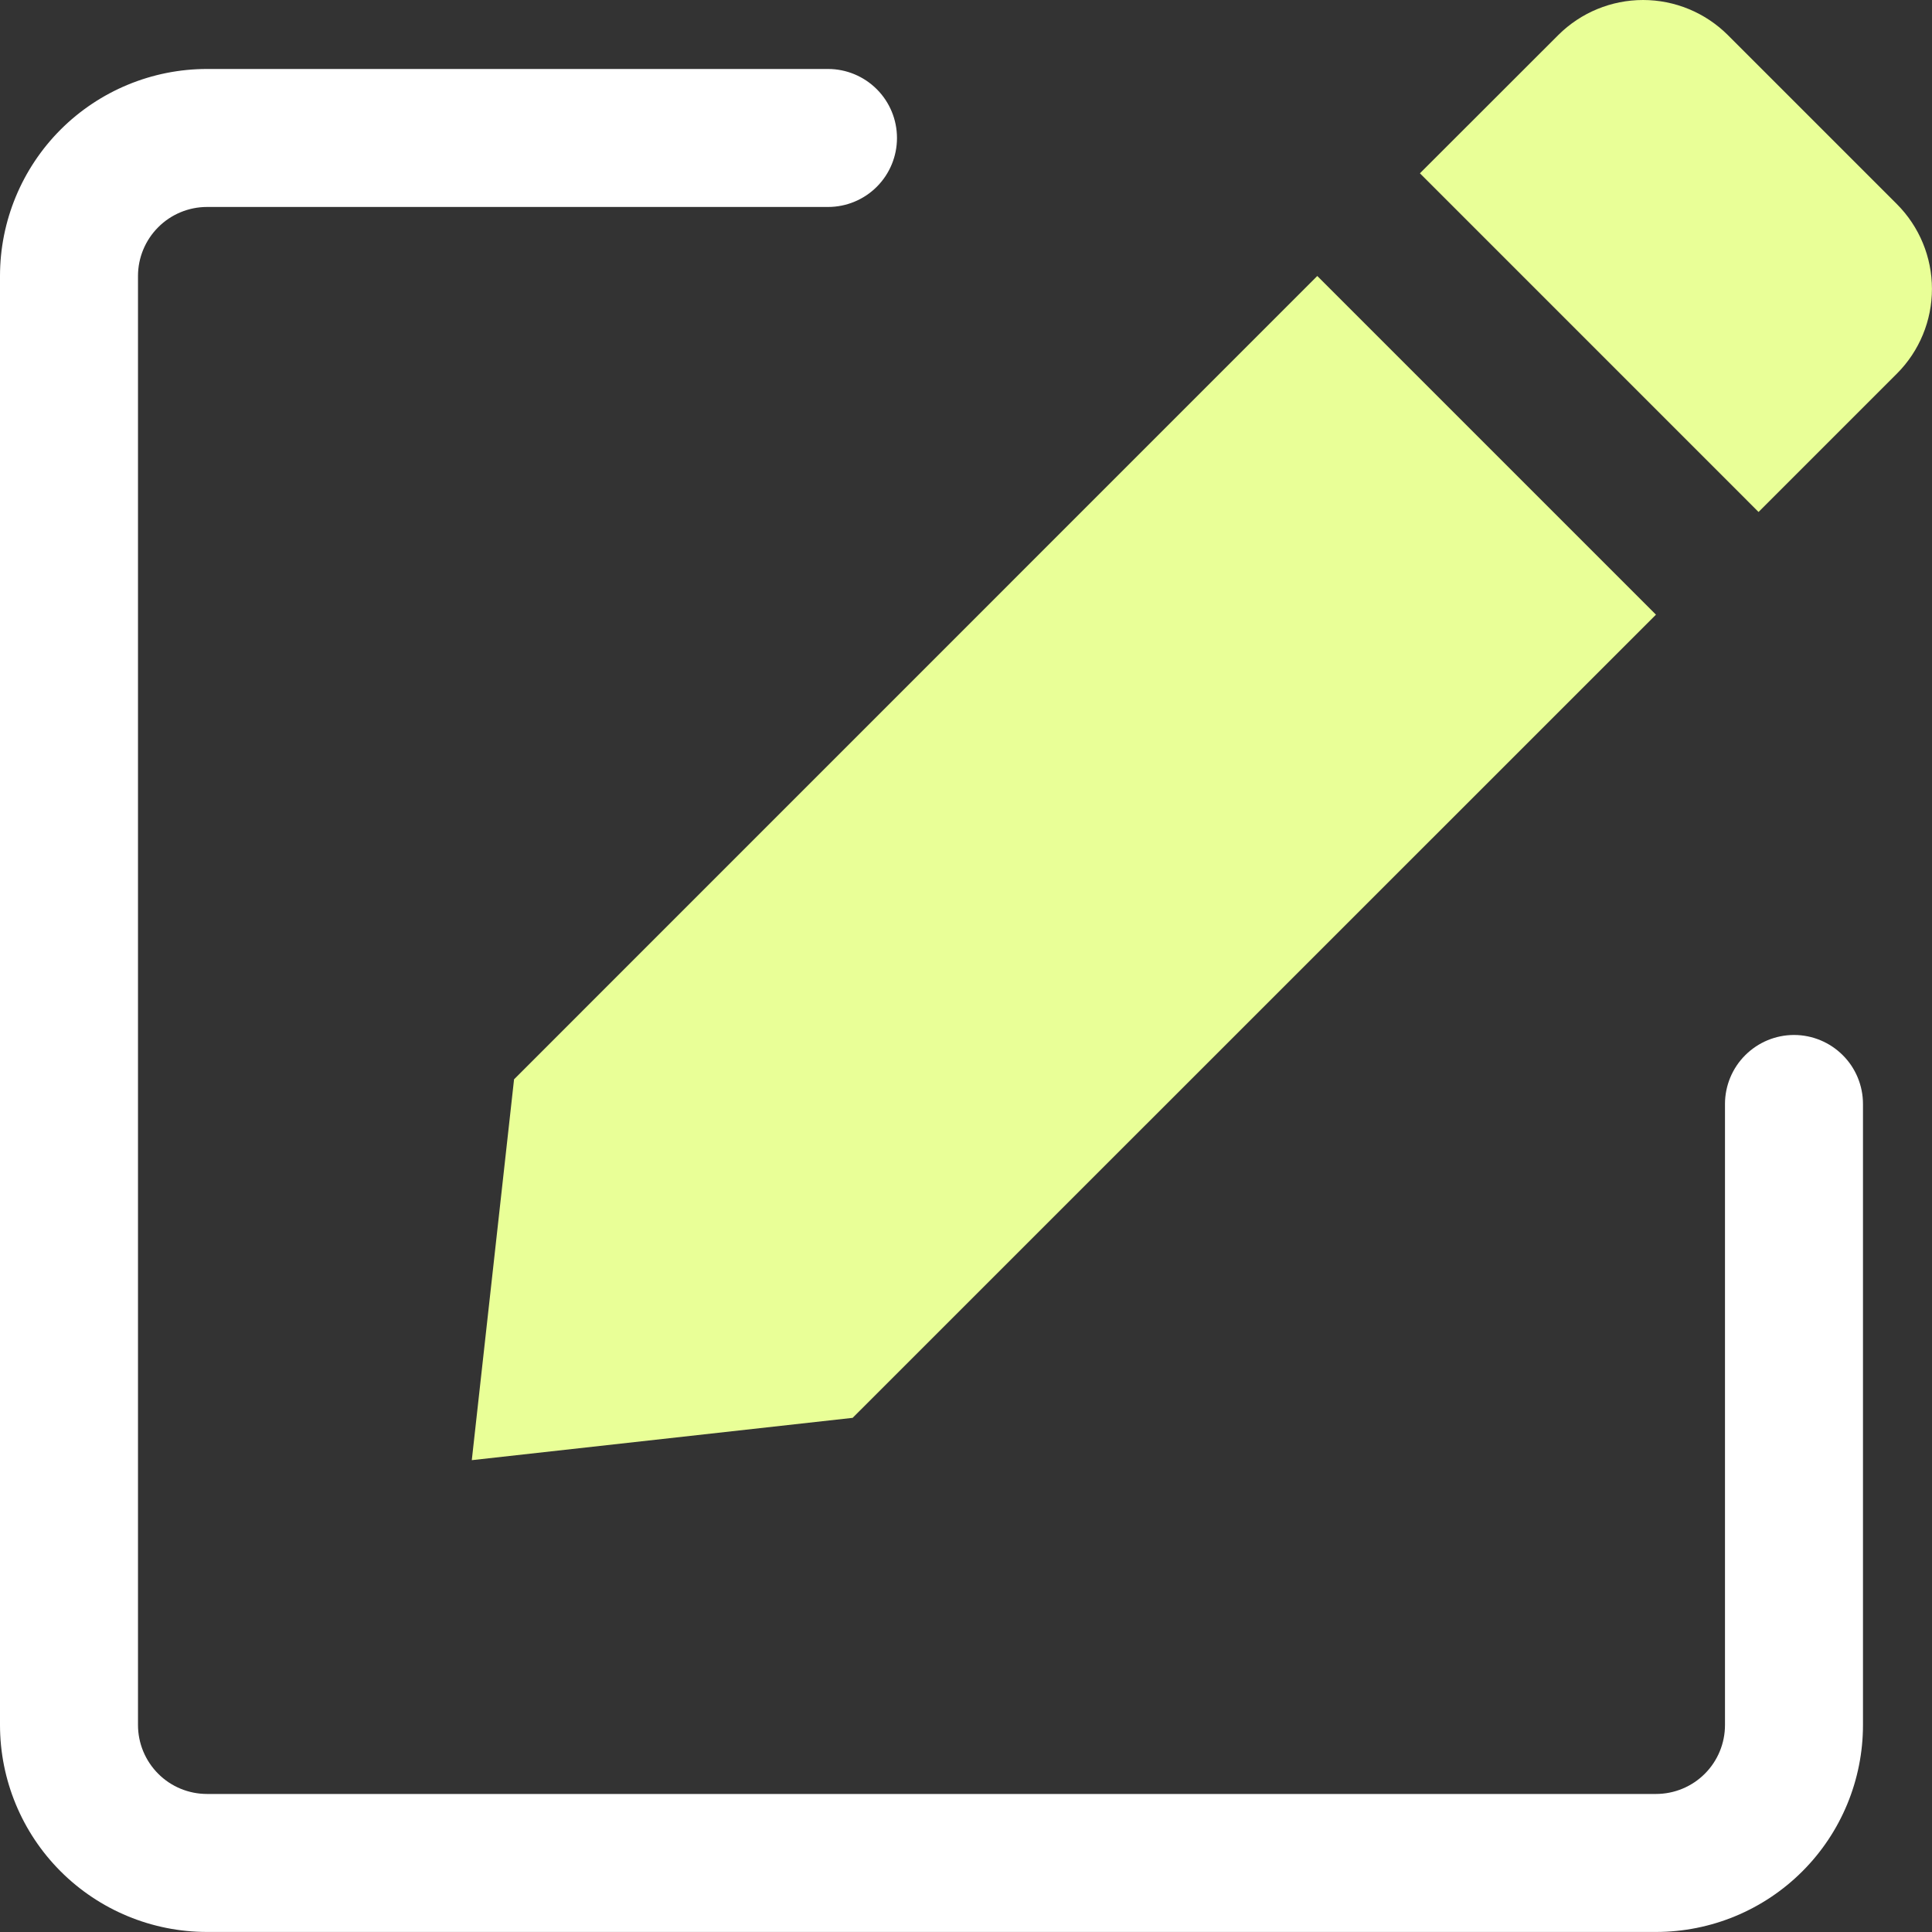 <svg width="40" height="40" viewBox="0 0 40 40" fill="none" xmlns="http://www.w3.org/2000/svg">
<rect x="0" y="0" width="40" height="40" fill="#333333" stroke="none"/>
<path d="M10.643 22.346L27.273 5.714L34.285 12.726L17.653 29.355L9.768 30.231L10.643 22.346ZM36.409 10.6L39.275 7.734C39.739 7.269 39.999 6.638 39.999 5.981C39.999 5.324 39.739 4.694 39.275 4.228L35.77 0.723C35.304 0.26 34.674 0 34.018 0C33.361 0 32.731 0.26 32.265 0.723L29.398 3.588L36.409 10.6Z" fill="#E9FF97"/>
<path d="M37.143 21.428C36.764 21.428 36.401 21.579 36.133 21.847C35.865 22.114 35.714 22.478 35.714 22.857V35.714C35.714 36.093 35.564 36.456 35.296 36.724C35.028 36.992 34.664 37.142 34.286 37.142H4.286C3.907 37.142 3.543 36.992 3.276 36.724C3.008 36.456 2.857 36.093 2.857 35.714V5.714C2.857 5.335 3.008 4.972 3.276 4.704C3.543 4.436 3.907 4.285 4.286 4.285H17.143C17.522 4.285 17.885 4.135 18.153 3.867C18.421 3.599 18.571 3.236 18.571 2.857C18.571 2.478 18.421 2.115 18.153 1.847C17.885 1.579 17.522 1.428 17.143 1.428H4.286C3.149 1.428 2.059 1.88 1.255 2.683C0.452 3.487 0 4.577 0 5.714V35.714C0 36.85 0.452 37.941 1.255 38.744C2.059 39.548 3.149 39.999 4.286 39.999H34.286C35.422 39.999 36.512 39.548 37.316 38.744C38.12 37.941 38.571 36.85 38.571 35.714V22.857C38.571 22.478 38.421 22.114 38.153 21.847C37.885 21.579 37.522 21.428 37.143 21.428Z" fill="white"/>
</svg>
